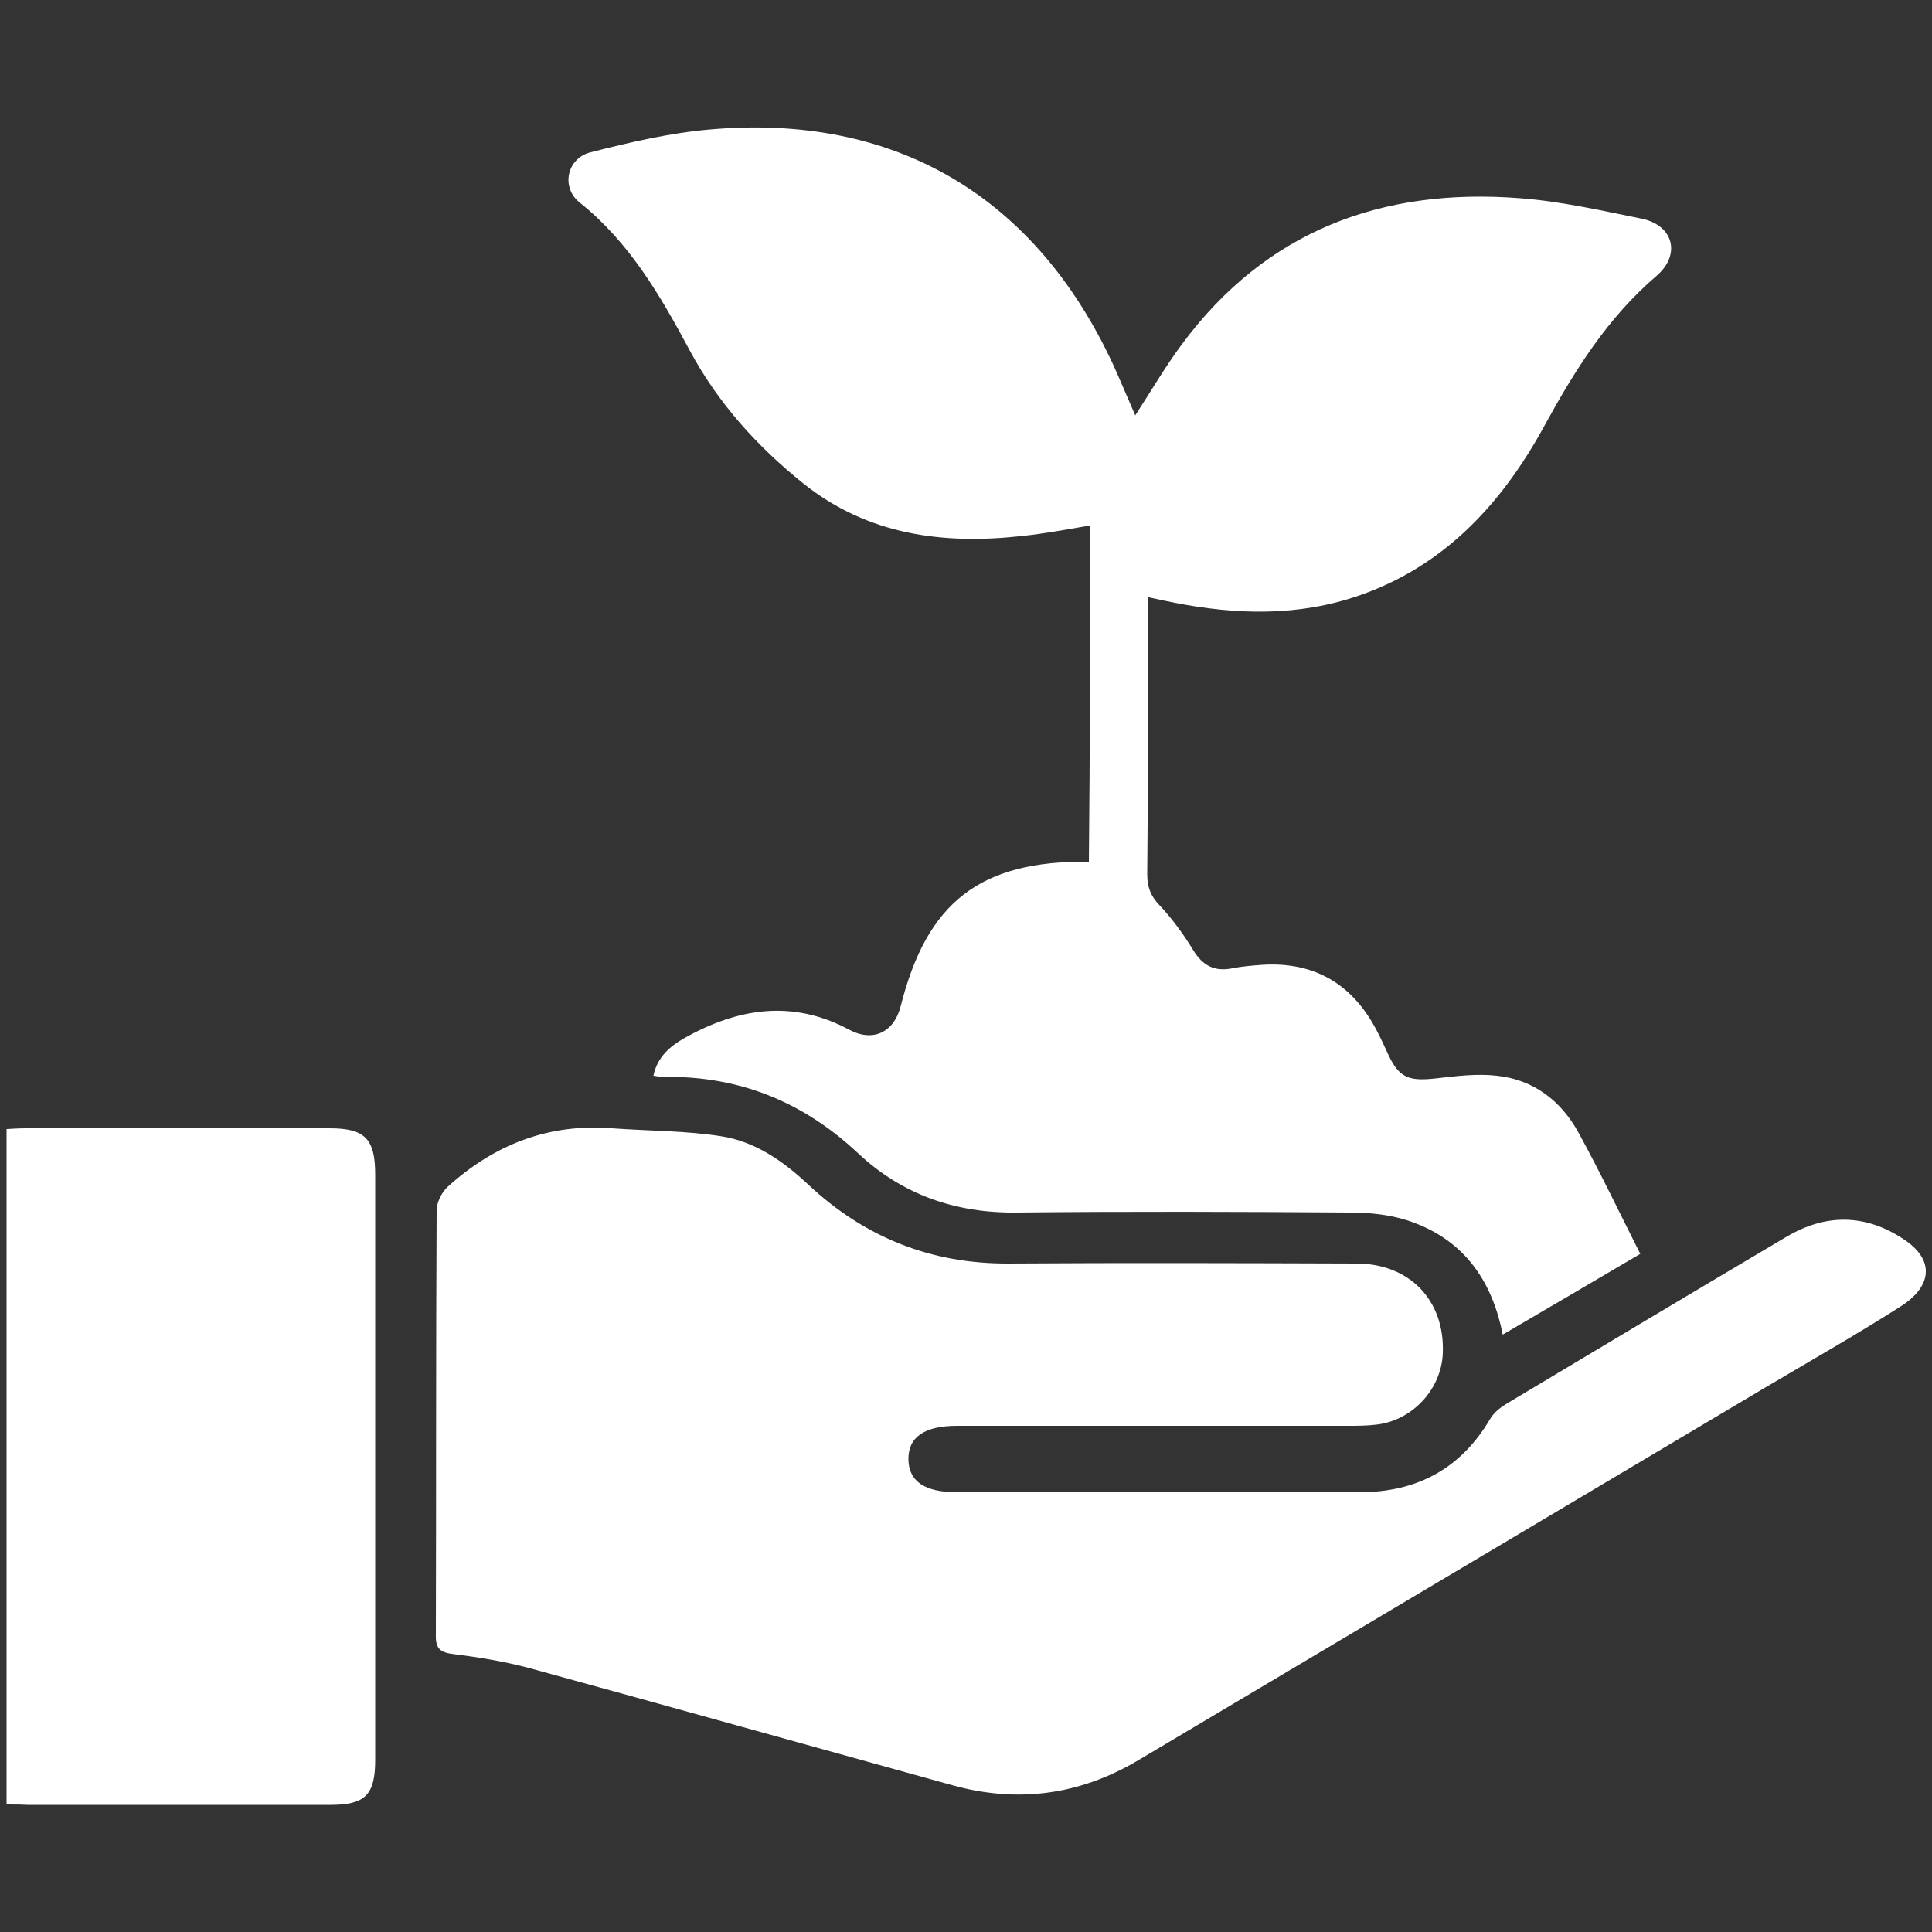 <svg xmlns="http://www.w3.org/2000/svg" xmlns:xlink="http://www.w3.org/1999/xlink" id="Capa_1" x="0px" y="0px" viewBox="0 0 500 500" style="enable-background:new 0 0 500 500;" xml:space="preserve"><rect x="0" y="0" width="500" height="500" fill="#333333" stroke="none"/><style type="text/css">	.st0{fill:#FFFFFF;}</style><g>	<path class="st0" d="M300.2,386.2c17.2,0,34.4,0,51.5,0c14.8,0,26.2-5.9,33.9-18.9c0.9-1.6,2.5-2.9,4.1-3.9  c24.2-14.5,48.3-28.9,72.6-43.3c10.1-6,20.3-6,30.2,0.5c8.5,5.5,7.4,12.4-0.6,17.5c-11.6,7.4-23.6,14.2-35.4,21.2  c-54,32.1-108,64.2-162,96.3c-15.2,9-31.2,11.1-48.1,6.4c-36.5-10.1-72.9-20.3-109.4-30.3c-6.4-1.7-13-2.8-19.5-3.6  c-3.3-0.4-4.8-1.2-4.7-4.9c0.1-36.6,0-73.2,0.2-109.9c0-2.1,1.3-4.7,2.8-6.1c12.1-11,26.2-16.5,42.6-15.2  c9.5,0.7,19.1,0.6,28.5,2.1c8.6,1.4,15.8,6.4,22.2,12.4c14.6,13.7,31.8,20.6,51.9,20.5c30-0.2,60-0.1,90,0  c13.8,0,22.9,9.5,22.4,23.1c-0.3,9.4-7.9,17.6-17.3,18.6c-2.4,0.3-4.9,0.3-7.3,0.3c-33.7,0-67.4,0-101.1,0  c-8.4,0-12.7,2.9-12.6,8.7c0.1,5.7,4.2,8.5,12.7,8.5C265.2,386.2,282.7,386.2,300.2,386.2z"></path>	<path class="st0" d="M282.1,136c-6,1-11.7,2.1-17.5,2.7c-20.4,2.3-39.9-0.2-56.6-13.5c-12-9.6-22.2-20.9-29.5-34.5  c-7.6-14.2-15.6-28-28.5-38.3c-4.9-3.9-3.3-11.5,2.9-13c10.2-2.6,20.5-5,30.9-5.9c47.9-4.2,84.1,17.3,104.3,60.9  c1.9,4.2,3.7,8.5,5.7,13.1c4.1-6.3,7.7-12.5,12-18.3c21.8-29.5,51.9-40.7,87.6-37.9c10.6,0.8,21.1,3.2,31.5,5.3  c8.2,1.7,10.2,9.3,3.8,14.8c-12.6,10.8-21,24.2-28.9,38.6c-11.4,21-27.2,37.9-51.1,45.1c-15.8,4.7-31.7,3.7-47.6,0.3  c-1.2-0.3-2.5-0.5-4.1-0.9c0,7.2,0,14,0,20.7c0,17,0.1,34-0.1,51c0,3.3,0.8,5.6,3.2,8.1c3.3,3.5,6.2,7.5,8.7,11.6  c2.5,4.1,5.6,5.6,10.1,4.7c2.5-0.5,5.1-0.7,7.7-0.9c13.8-0.9,23.7,5.2,29.9,17.4c0.9,1.7,1.7,3.5,2.5,5.2c2.9,6.5,5.3,7.6,12.5,6.8  c5.3-0.6,10.7-1.3,15.9-0.7c9.5,1,16.6,6.5,21.1,14.7c5.6,10.2,10.6,20.7,16,31.4c-11.9,7-23.6,13.9-35.6,20.9  c-2.9-14.8-10.8-25.1-24.8-29.6c-4.7-1.5-9.8-2-14.8-2c-28.7-0.2-57.4-0.3-86.1,0c-15.9,0.2-29.7-4.6-41.2-15.4  c-14.2-13.3-30.8-20-50.2-19.7c-0.8,0-1.6-0.1-2.7-0.3c1-4.9,4.4-7.7,8.1-9.8c13.8-7.7,27.9-10,42.6-2.1c6.2,3.3,11.6,0.6,13.3-6.1  c6.8-27,20.6-37.7,48.7-37.4C282.1,194.2,282.1,165.3,282.1,136z"></path>	<path class="st0" d="M1.7,467c0-58.6,0-116.5,0-174.8c1.8-0.1,3.3-0.2,4.9-0.2c26.2,0,52.5,0,78.7,0c9.1,0,11.8,2.7,11.8,11.9  c0,50.5,0,101,0,151.6c0,9-2.6,11.6-11.5,11.6c-26.2,0-52.5,0-78.7,0C5.2,467,3.7,467,1.7,467z"></path></g></svg>